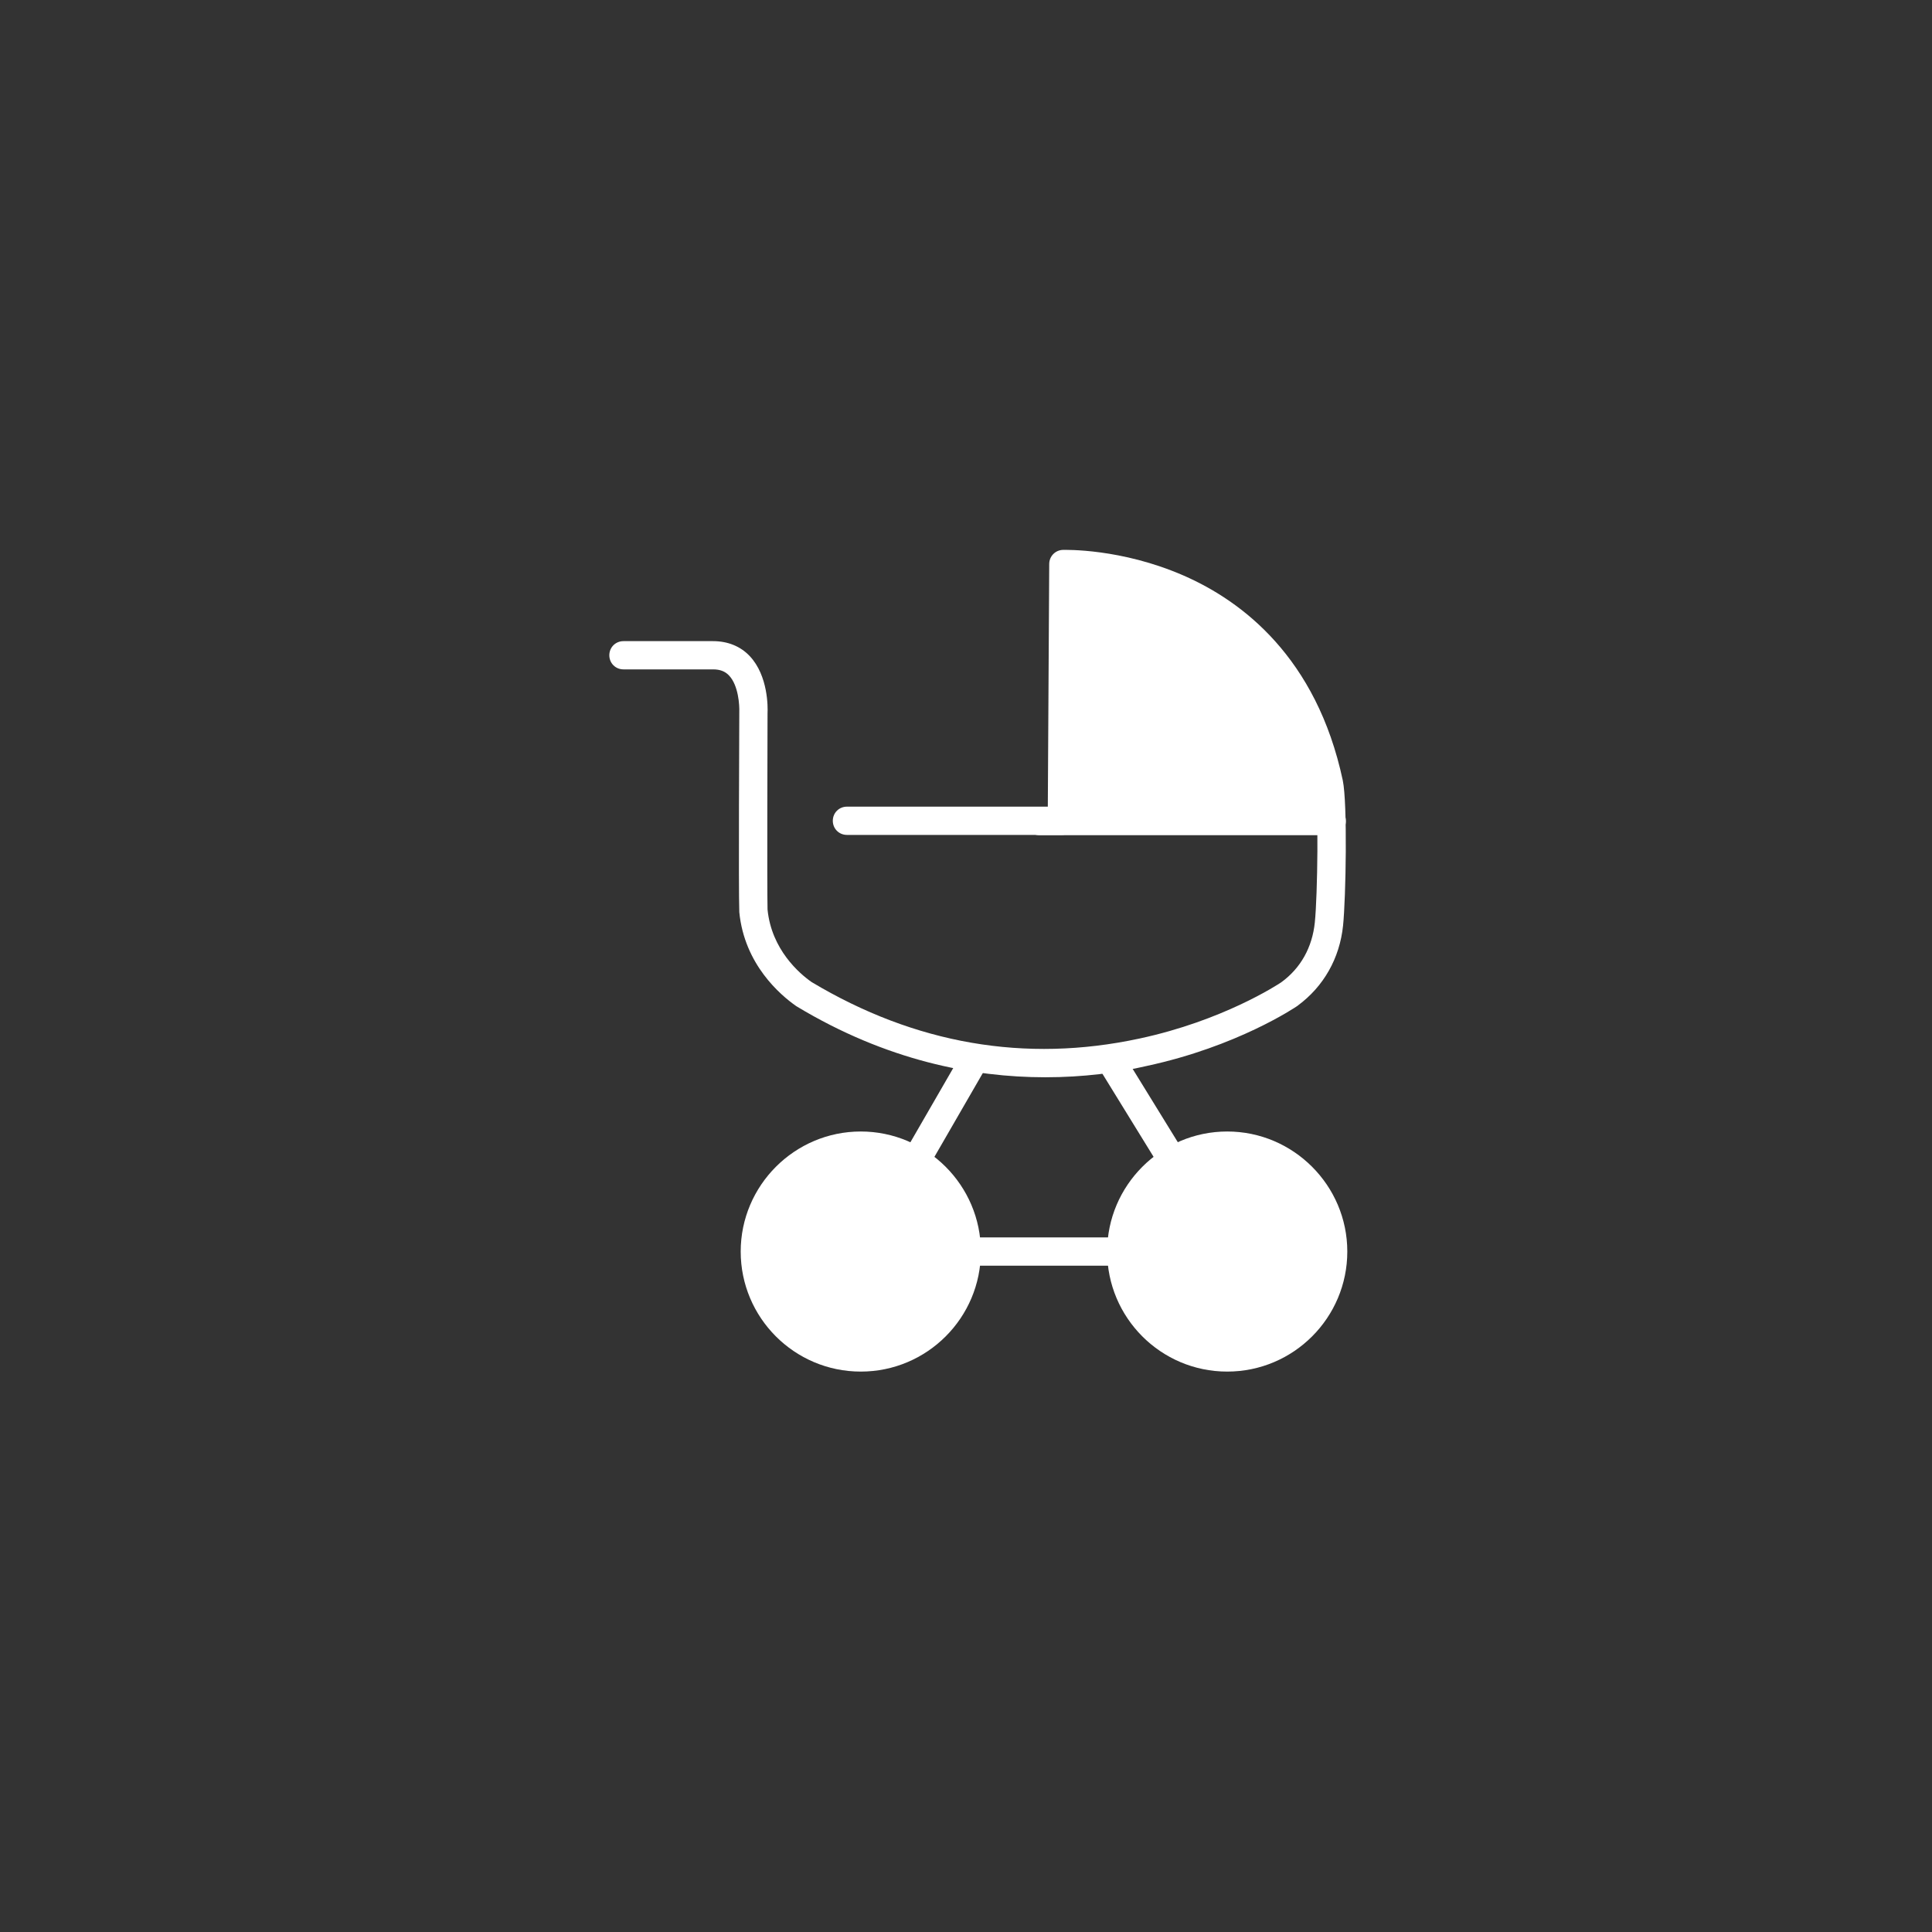 <svg width="130" height="130" viewBox="0 0 130 130" fill="none" xmlns="http://www.w3.org/2000/svg">
<rect x="0" y="0" width="130" height="130" fill="#333333" stroke="none"/>
<mask id="mask0_106_973" style="mask-type:alpha" maskUnits="userSpaceOnUse" x="0" y="0" width="130" height="130">
<rect width="130" height="130" fill="#C4C4C4"/>
</mask>
<g mask="url(#mask0_106_973)">
<path d="M70.334 72.487C65.467 72.487 59.65 71.365 53.604 67.716C53.585 67.697 53.566 67.697 53.547 67.678C52.521 66.956 50.087 64.903 49.745 61.368C49.745 61.349 49.745 61.33 49.745 61.311C49.688 59.904 49.745 48.462 49.745 47.968C49.745 47.949 49.745 47.93 49.745 47.911C49.764 47.455 49.688 46.124 49.061 45.459C48.795 45.174 48.452 45.041 47.977 45.041H41.951C41.418 45.041 41 44.623 41 44.091C41 43.559 41.418 43.141 41.951 43.141H47.977C48.966 43.141 49.821 43.483 50.449 44.148C51.703 45.478 51.665 47.626 51.646 47.987C51.646 48.576 51.608 59.733 51.646 61.197C51.912 63.896 53.794 65.511 54.612 66.081C61.57 70.244 68.984 71.536 76.665 69.883C82.273 68.685 85.98 66.252 86.208 66.1C87.52 65.15 88.3 63.744 88.471 62.071C88.661 60.246 88.737 54.145 88.49 52.91C87.216 46.923 84.003 42.741 78.946 40.518C76.285 39.339 73.794 39.035 72.501 38.94L72.406 55.229C72.406 55.761 71.988 56.179 71.456 56.179H56.988C56.456 56.179 56.038 55.761 56.038 55.229C56.038 54.697 56.456 54.278 56.988 54.278H70.505L70.6 37.952C70.6 37.438 70.999 37.02 71.513 37.001C71.665 37.001 75.429 36.887 79.65 38.731C83.566 40.442 88.585 44.224 90.353 52.511C90.676 54.069 90.562 60.417 90.372 62.28C90.144 64.485 89.06 66.385 87.33 67.659L87.311 67.678C87.14 67.792 83.262 70.415 77.159 71.726C75.201 72.183 72.901 72.487 70.334 72.487Z" fill="white"/>
<path d="M61.627 79.063C61.475 79.063 61.304 79.025 61.152 78.93C60.696 78.664 60.543 78.094 60.81 77.637L64.574 71.118C64.84 70.662 65.41 70.51 65.867 70.776C66.323 71.042 66.475 71.612 66.209 72.069L62.444 78.588C62.273 78.892 61.95 79.063 61.627 79.063Z" fill="white"/>
<path d="M78.794 78.873C78.471 78.873 78.167 78.721 77.977 78.417L74.079 72.088C73.813 71.631 73.946 71.061 74.383 70.776C74.84 70.51 75.41 70.643 75.695 71.08L79.593 77.409C79.859 77.865 79.726 78.436 79.288 78.721C79.136 78.835 78.965 78.873 78.794 78.873Z" fill="white"/>
<path d="M75.106 85.164H65.296C64.764 85.164 64.346 84.746 64.346 84.214C64.346 83.681 64.764 83.263 65.296 83.263H75.106C75.638 83.263 76.056 83.681 76.056 84.214C76.056 84.746 75.638 85.164 75.106 85.164Z" fill="white"/>
<path d="M57.92 92.291C53.452 92.291 49.84 88.661 49.84 84.214C49.84 79.766 53.471 76.136 57.92 76.136C62.368 76.136 66 79.766 66 84.214C66 88.661 62.388 92.291 57.92 92.291ZM57.92 78.037C54.517 78.037 51.741 80.811 51.741 84.214C51.741 87.616 54.517 90.391 57.92 90.391C61.323 90.391 64.099 87.616 64.099 84.214C64.099 80.811 61.342 78.037 57.92 78.037Z" fill="white"/>
<path d="M82.577 92.291C78.11 92.291 74.498 88.661 74.498 84.214C74.498 79.766 78.129 76.136 82.577 76.136C87.026 76.136 90.657 79.766 90.657 84.214C90.657 88.661 87.045 92.291 82.577 92.291ZM82.577 78.037C79.174 78.037 76.399 80.811 76.399 84.214C76.399 87.616 79.174 90.391 82.577 90.391C85.98 90.391 88.756 87.616 88.756 84.214C88.756 80.811 85.999 78.037 82.577 78.037Z" fill="white"/>
<path d="M89.611 56.198H69.935C69.403 56.198 68.984 55.78 68.984 55.248C68.984 54.715 69.403 54.297 69.935 54.297H89.611C90.144 54.297 90.562 54.715 90.562 55.248C90.562 55.78 90.144 56.198 89.611 56.198Z" fill="white"/>
<path d="M57.92 91.341C61.857 91.341 65.049 88.15 65.049 84.214C65.049 80.277 61.857 77.086 57.92 77.086C53.983 77.086 50.791 80.277 50.791 84.214C50.791 88.15 53.983 91.341 57.92 91.341Z" fill="white"/>
<path d="M82.577 91.341C86.514 91.341 89.706 88.15 89.706 84.214C89.706 80.277 86.514 77.086 82.577 77.086C78.64 77.086 75.448 80.277 75.448 84.214C75.448 88.15 78.64 91.341 82.577 91.341Z" fill="white"/>
<path d="M71.855 37.99C71.855 40.518 71.475 55.248 71.475 55.248H89.611C89.611 55.248 89.041 38.56 71.855 37.99Z" fill="white"/>
</g>
</svg>
